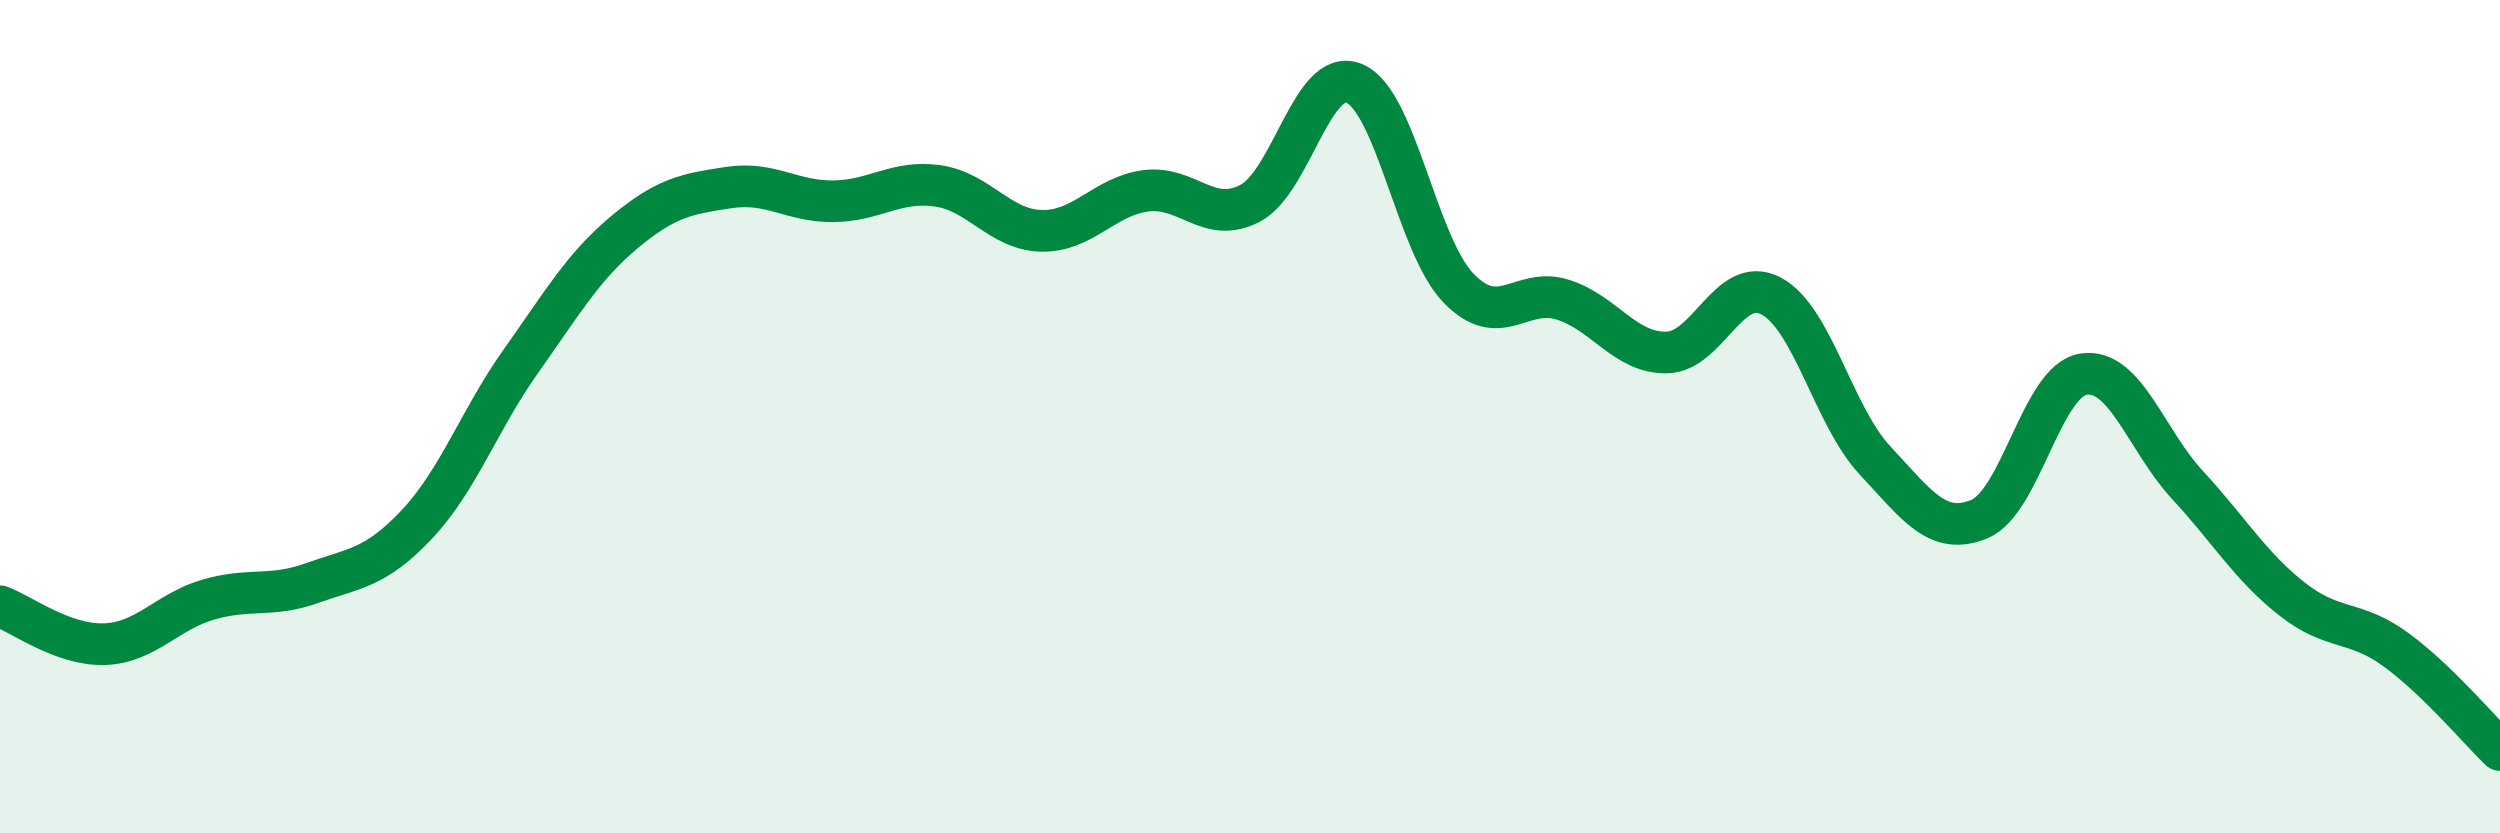 
    <svg width="60" height="20" viewBox="0 0 60 20" xmlns="http://www.w3.org/2000/svg">
      <path
        d="M 0,14.55 C 0.5,14.73 1.5,15.49 2.5,15.46 C 3.5,15.43 4,14.68 5,14.39 C 6,14.1 6.5,14.35 7.5,13.99 C 8.5,13.63 9,13.65 10,12.59 C 11,11.53 11.5,10.08 12.5,8.67 C 13.5,7.26 14,6.39 15,5.56 C 16,4.73 16.5,4.65 17.5,4.5 C 18.5,4.35 19,4.84 20,4.83 C 21,4.82 21.5,4.32 22.5,4.46 C 23.5,4.6 24,5.52 25,5.54 C 26,5.56 26.5,4.71 27.5,4.58 C 28.5,4.45 29,5.4 30,4.88 C 31,4.36 31.5,1.59 32.5,2 C 33.5,2.41 34,5.87 35,6.91 C 36,7.95 36.5,6.88 37.5,7.19 C 38.5,7.5 39,8.48 40,8.46 C 41,8.44 41.5,6.58 42.5,7.1 C 43.5,7.62 44,9.98 45,11.05 C 46,12.12 46.5,12.87 47.5,12.46 C 48.5,12.05 49,9.14 50,8.98 C 51,8.82 51.5,10.56 52.5,11.64 C 53.5,12.72 54,13.58 55,14.37 C 56,15.16 56.5,14.86 57.5,15.59 C 58.5,16.32 59.5,17.52 60,18L60 20L0 20Z"
        fill="#008740"
        opacity="0.1"
        stroke-linecap="round"
        stroke-linejoin="round"
      />
      <path
        d="M 0,14.55 C 0.5,14.73 1.5,15.49 2.5,15.46 C 3.5,15.43 4,14.68 5,14.39 C 6,14.1 6.5,14.35 7.5,13.99 C 8.5,13.63 9,13.65 10,12.59 C 11,11.53 11.5,10.08 12.5,8.67 C 13.5,7.26 14,6.39 15,5.56 C 16,4.73 16.5,4.65 17.5,4.5 C 18.5,4.35 19,4.84 20,4.83 C 21,4.82 21.5,4.32 22.5,4.46 C 23.5,4.6 24,5.52 25,5.54 C 26,5.56 26.5,4.71 27.5,4.58 C 28.5,4.45 29,5.4 30,4.88 C 31,4.36 31.5,1.59 32.5,2 C 33.5,2.41 34,5.87 35,6.91 C 36,7.95 36.5,6.88 37.5,7.19 C 38.5,7.5 39,8.48 40,8.46 C 41,8.44 41.5,6.58 42.5,7.1 C 43.5,7.62 44,9.98 45,11.05 C 46,12.12 46.5,12.87 47.5,12.46 C 48.5,12.05 49,9.14 50,8.98 C 51,8.82 51.5,10.56 52.5,11.64 C 53.5,12.72 54,13.58 55,14.37 C 56,15.16 56.5,14.86 57.5,15.59 C 58.5,16.32 59.5,17.52 60,18"
        stroke="#008740"
        stroke-width="1"
        fill="none"
        stroke-linecap="round"
        stroke-linejoin="round"
      />
    </svg>
  